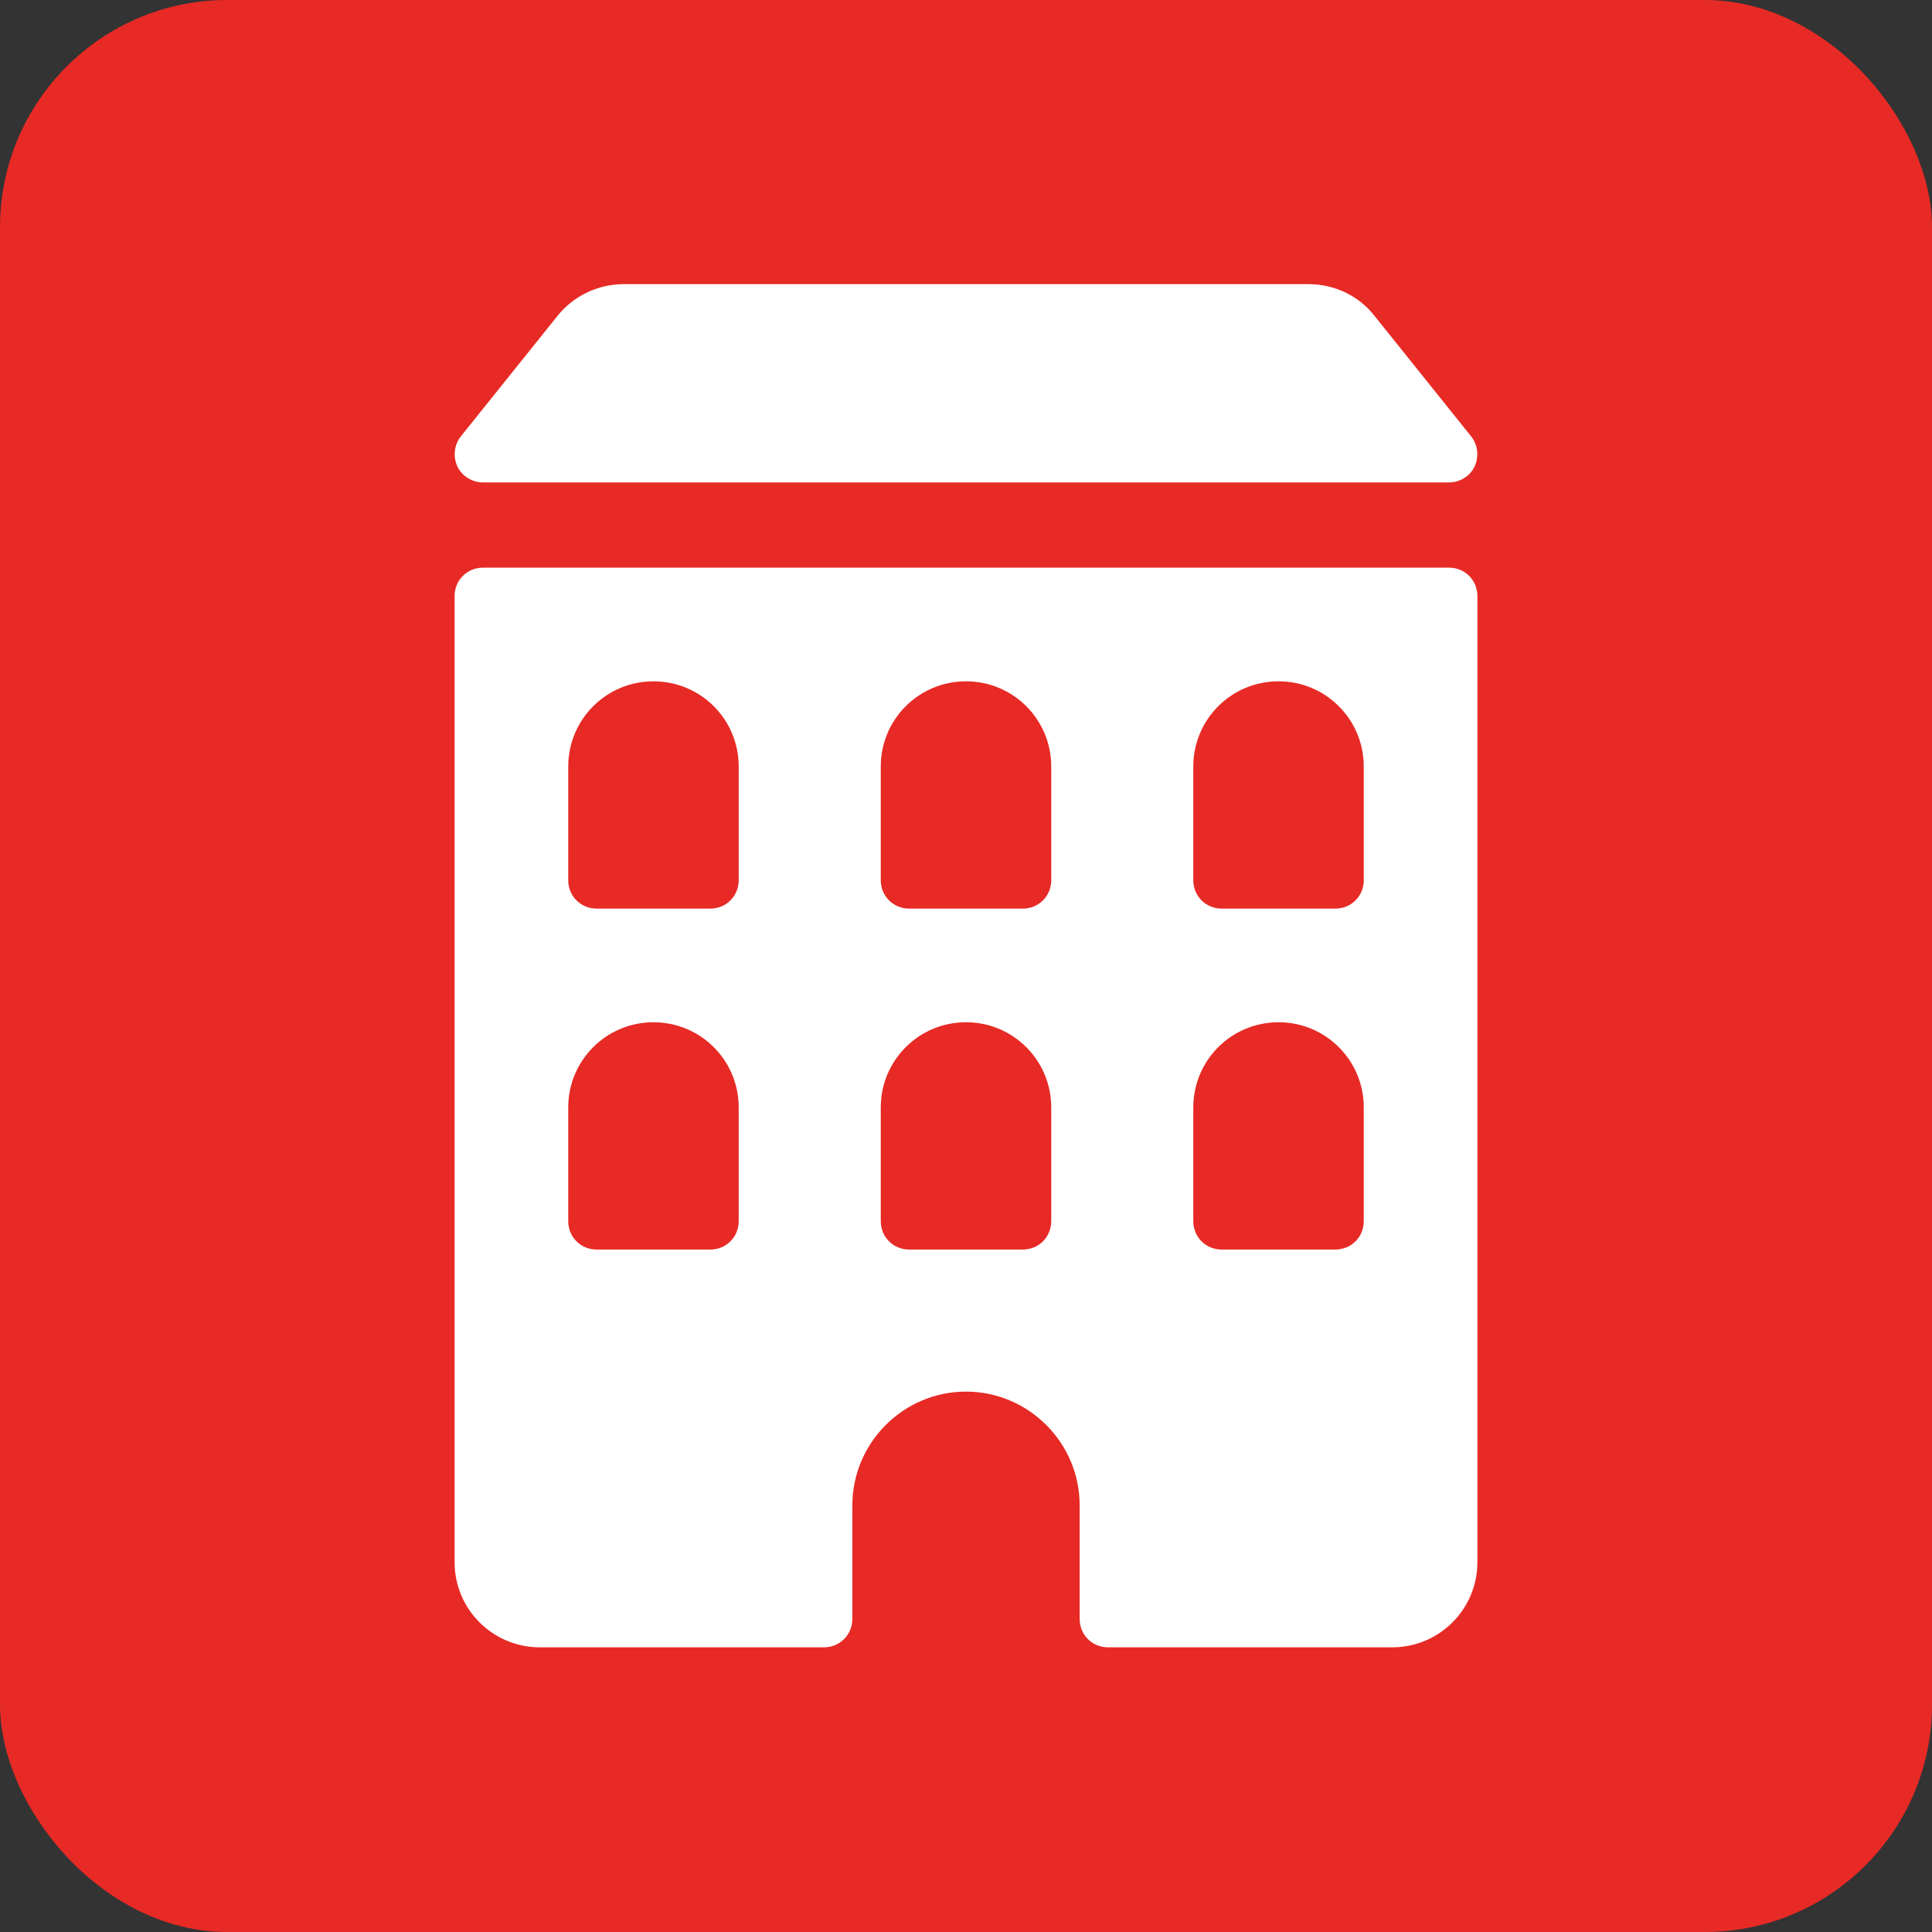 <svg xmlns="http://www.w3.org/2000/svg" width="34" height="34" viewBox="0 0 34 34" fill="none"><rect x="0" y="0" width="34" height="34" fill="#333333" stroke="none"/><rect width="34" height="34" rx="4" fill="#E72A25"></rect><path d="M8.5 8.49H25.5C25.69 8.49 25.87 8.38 25.95 8.21C26.03 8.04 26.01 7.83 25.89 7.68L24.19 5.56C23.91 5.2 23.48 5 23.02 5H10.98C10.52 5 10.09 5.21 9.81 5.56L8.11 7.68C7.99 7.83 7.97 8.04 8.05 8.21C8.13 8.38 8.31 8.49 8.5 8.49Z" fill="white"></path><path d="M24 15.49C24 15.77 23.78 15.99 23.5 15.99H21.5C21.22 15.99 21 15.77 21 15.49V13.49C21 12.66 21.67 11.99 22.5 11.99C23.33 11.99 24 12.66 24 13.49V15.49ZM24 21.49C24 21.77 23.78 21.99 23.5 21.99H21.5C21.22 21.99 21 21.77 21 21.49V19.49C21 18.66 21.67 17.99 22.5 17.99C23.33 17.99 24 18.66 24 19.49V21.49ZM18.5 15.49C18.5 15.77 18.28 15.99 18 15.99H16C15.72 15.99 15.5 15.77 15.5 15.49V13.49C15.5 12.66 16.17 11.99 17 11.99C17.83 11.99 18.5 12.66 18.5 13.49V15.49ZM18.5 21.49C18.5 21.77 18.28 21.99 18 21.99H16C15.72 21.99 15.5 21.77 15.5 21.49V19.49C15.5 18.66 16.17 17.99 17 17.99C17.83 17.99 18.5 18.66 18.5 19.49V21.49ZM13 15.49C13 15.77 12.78 15.99 12.5 15.99H10.5C10.22 15.99 10 15.77 10 15.49V13.49C10 12.66 10.67 11.99 11.5 11.99C12.33 11.99 13 12.66 13 13.49V15.49ZM13 21.49C13 21.77 12.78 21.99 12.5 21.99H10.5C10.22 21.99 10 21.77 10 21.49V19.49C10 18.66 10.67 17.99 11.5 17.99C12.33 17.99 13 18.66 13 19.49V21.49ZM25.5 9.99H8.5C8.22 9.99 8 10.21 8 10.49V27.49C8 28.32 8.67 28.99 9.5 28.99H14.5C14.78 28.99 15 28.77 15 28.49V26.49C15 25.39 15.9 24.49 17 24.49C18.1 24.49 19 25.39 19 26.49V28.49C19 28.77 19.22 28.99 19.5 28.99H24.5C25.33 28.99 26 28.32 26 27.49V10.49C26 10.21 25.78 9.99 25.5 9.99Z" fill="white"></path></svg>